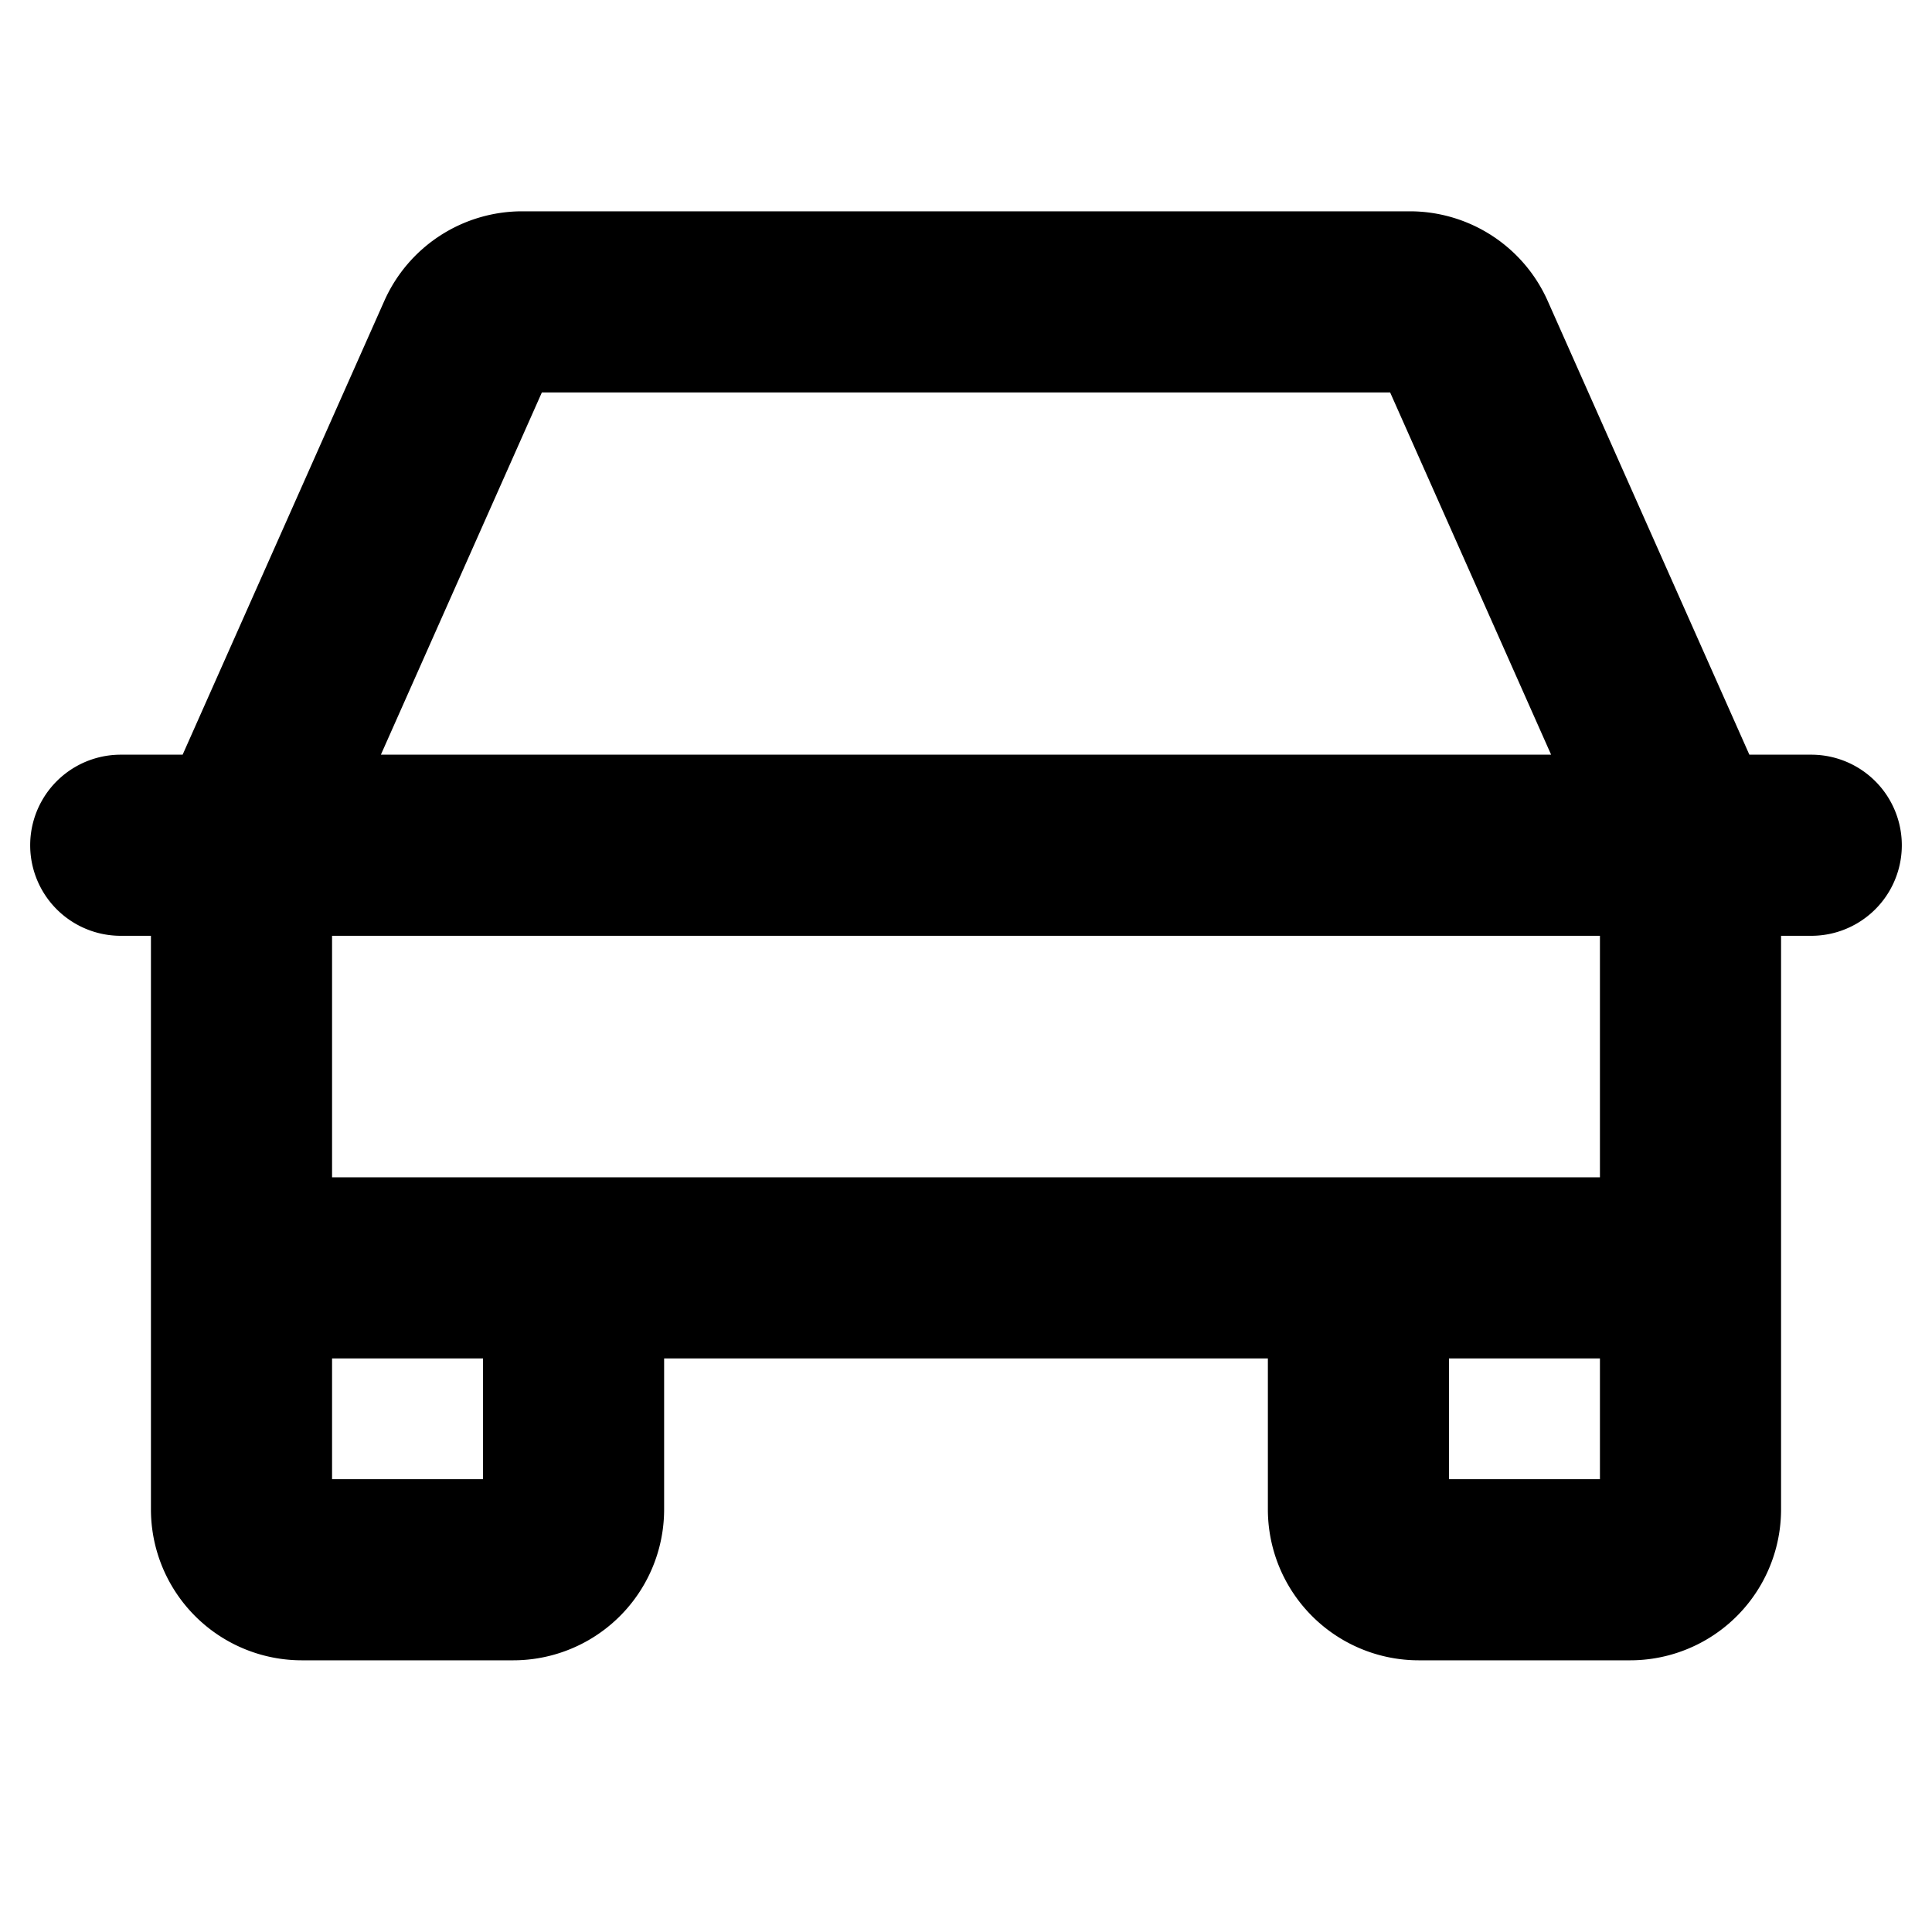 <svg xmlns="http://www.w3.org/2000/svg" viewBox="0 0 256 256" fill="currentColor"><path d="M240,100h-8.2L205.08,39.88A20,20,0,0,0,186.8,28H69.2A20,20,0,0,0,50.92,39.88L24.2,100H16a12,12,0,0,0,0,24h4v76a20,20,0,0,0,20,20H68a20,20,0,0,0,20-20V180h80v20a20,20,0,0,0,20,20h28a20,20,0,0,0,20-20V124h4a12,12,0,0,0,0-24ZM71.8,52H184.2l21.33,48H50.47ZM64,196H44V180H64Zm128,0V180h20v16Zm20-40H44V124H212Z"/></svg>